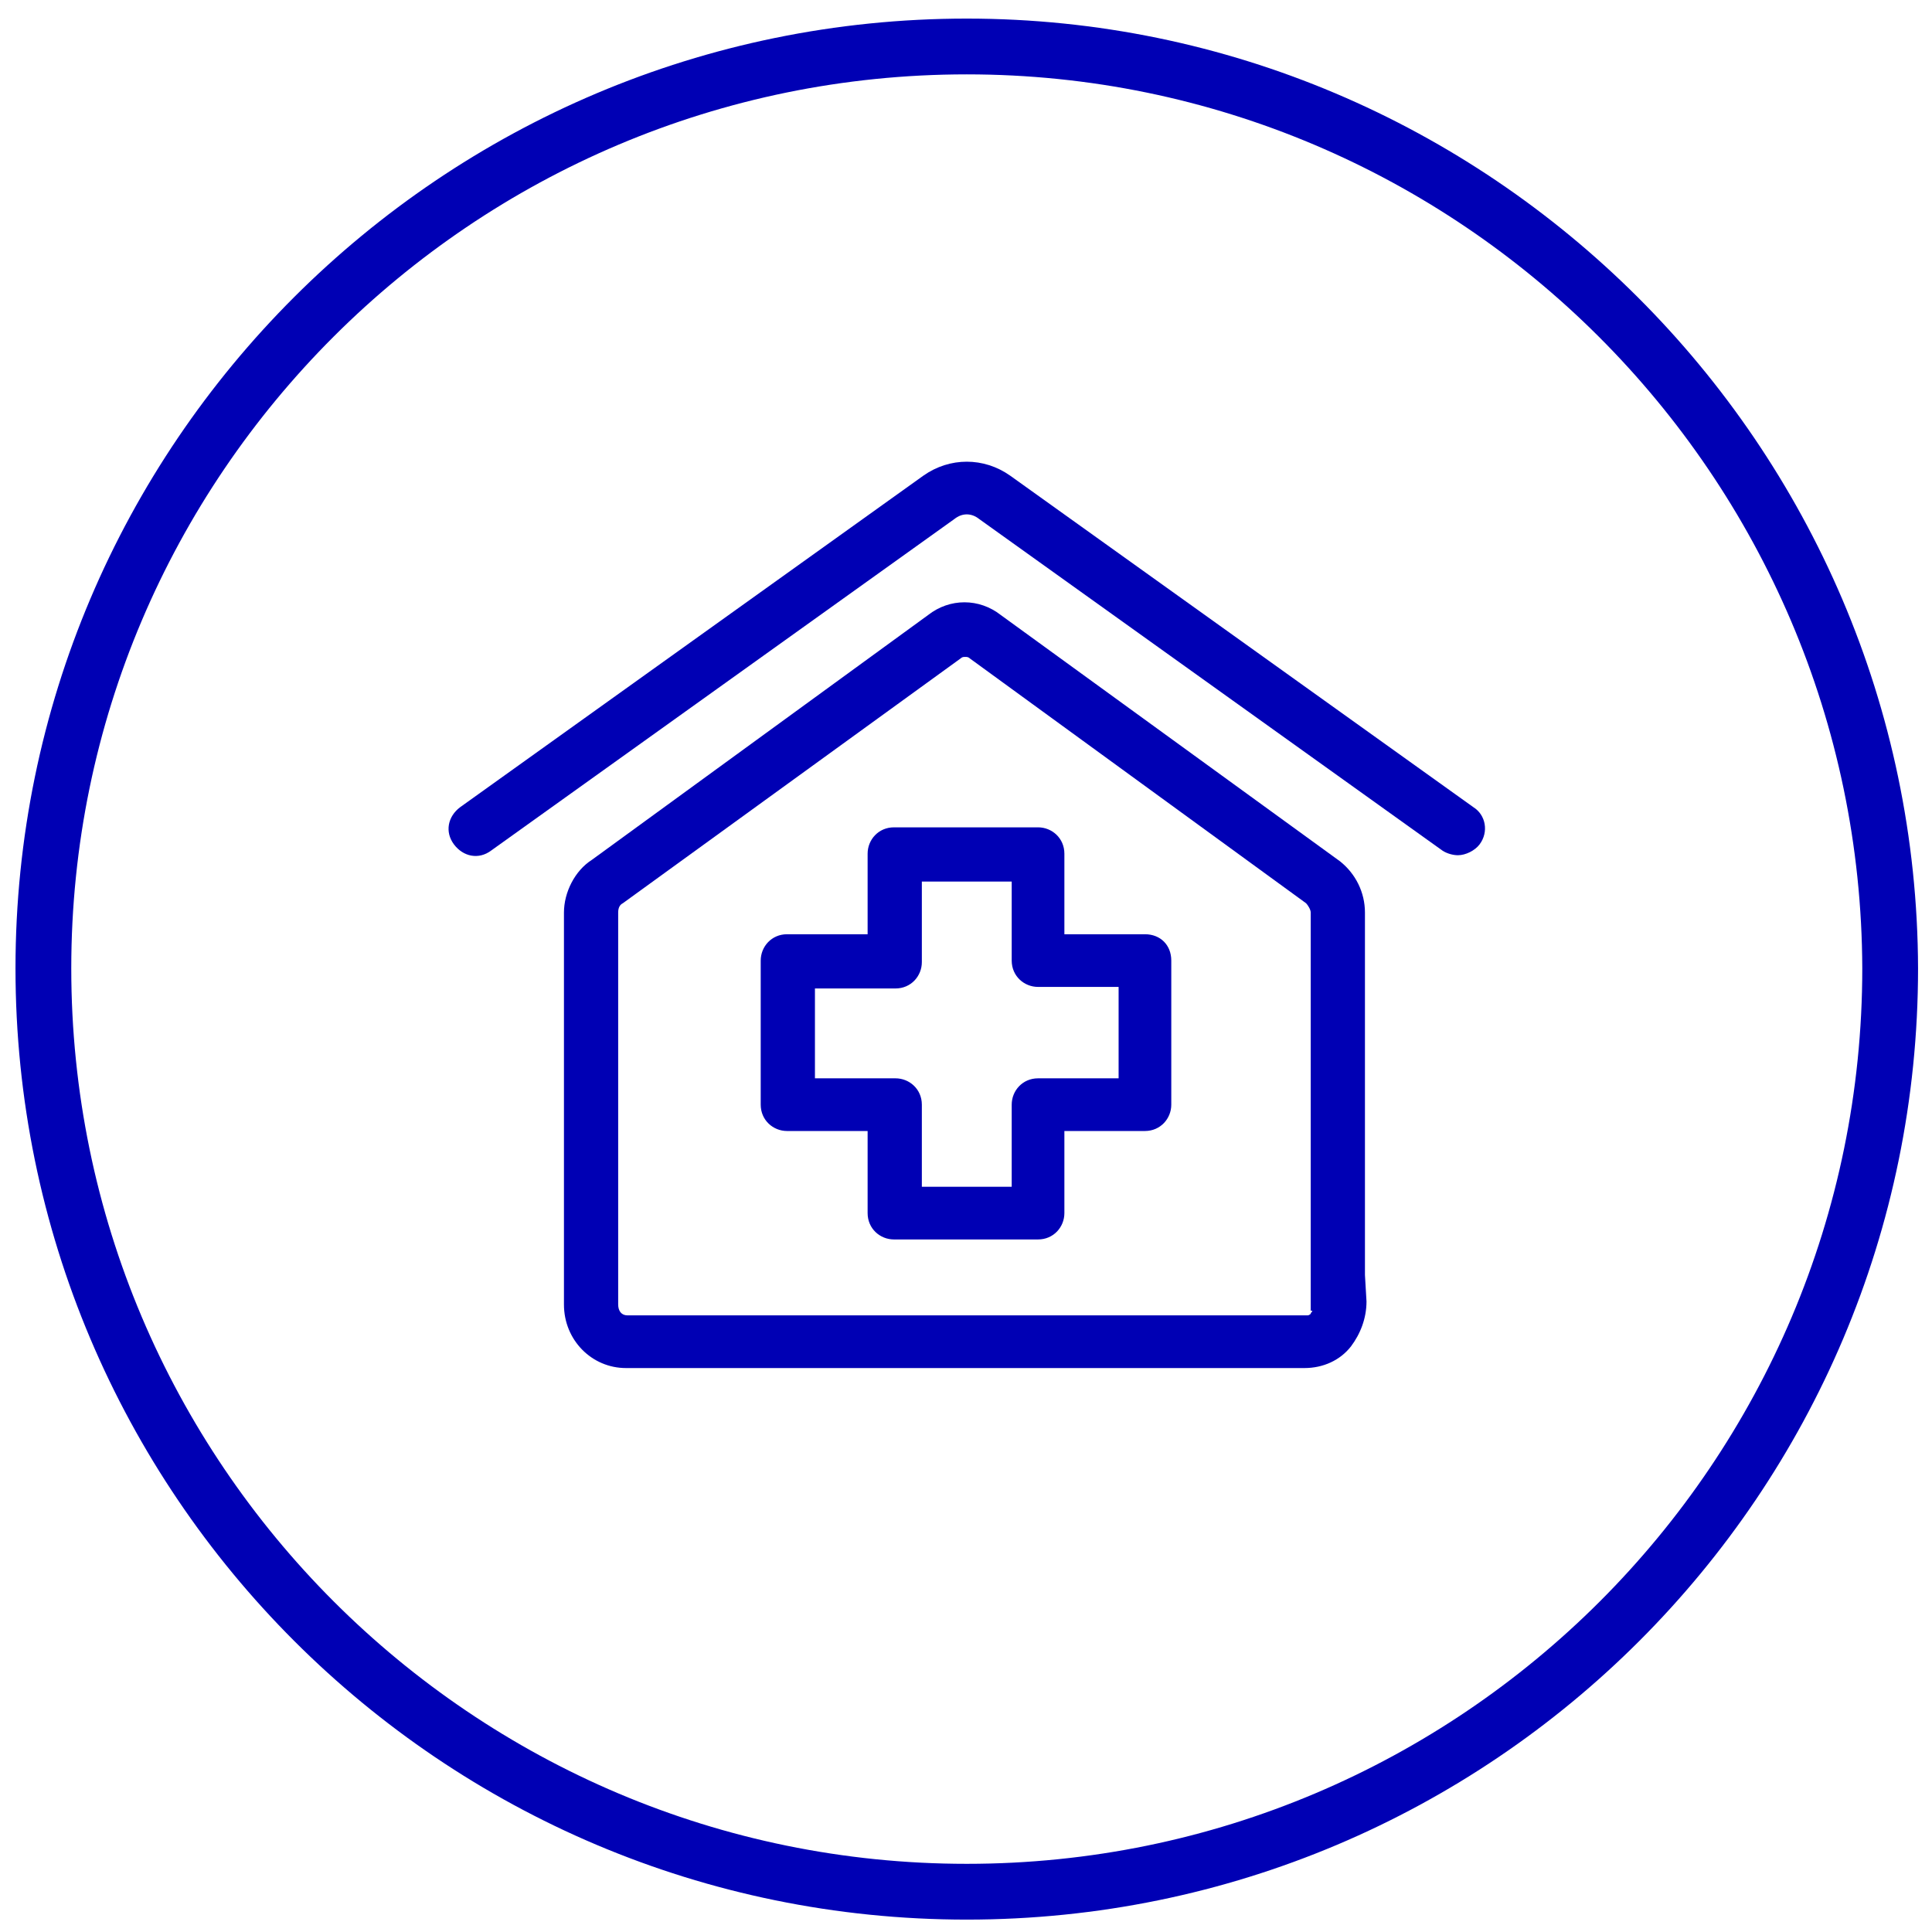 <?xml version="1.0" encoding="utf-8"?>
<!-- Generator: Adobe Illustrator 27.8.1, SVG Export Plug-In . SVG Version: 6.00 Build 0)  -->
<svg version="1.1" id="Ebene_1" xmlns="http://www.w3.org/2000/svg" xmlns:xlink="http://www.w3.org/1999/xlink" x="0px" y="0px"
	 viewBox="0 0 124.7 124.7" style="enable-background:new 0 0 124.7 124.7;" xml:space="preserve">
<style type="text/css">
	.st0{fill:#0000B4;}
</style>
<g>
	<path class="st0" d="M88.1,58.9c0-1.3-0.6-2.5-1.6-3.3L64.6,39.7c-1.4-1.1-3.3-1.1-4.7,0L38.2,55.5c-1.1,0.7-1.8,2.1-1.8,3.4v25.3
		c0,2.3,1.8,4.1,4,4.1h43.8c1.2,0,2.3-0.5,3-1.4c0.6-0.8,1-1.8,1-2.9l-0.1-1.7V58.9z M84.7,84.6c0,0.1-0.1,0.1-0.1,0.2
		c0,0-0.1,0.1-0.2,0.1H40.5c-0.4,0-0.6-0.3-0.6-0.7V58.9c0-0.3,0.1-0.5,0.3-0.6L62,42.5c0.1-0.1,0.2-0.1,0.3-0.1
		c0.1,0,0.2,0,0.3,0.1l21.7,15.8c0.1,0.1,0.3,0.4,0.3,0.6V84.6z"/>
	<path class="st0" d="M95.1,52.1L65.2,30.7c-1.7-1.2-3.9-1.2-5.6,0L29.7,52.1c-0.8,0.6-1,1.6-0.4,2.4c0.6,0.8,1.6,1,2.4,0.4
		l29.9-21.4c0.5-0.4,1.1-0.4,1.6,0l29.9,21.4c0.3,0.2,0.7,0.3,1,0.3c0.5,0,1.1-0.3,1.4-0.7C96.1,53.7,95.9,52.6,95.1,52.1z"/>
	<path class="st0" d="M73.9,60.3h-5.2v-5.2c0-1-0.8-1.7-1.7-1.7h-9.3c-1,0-1.7,0.8-1.7,1.7v5.2h-5.2c-1,0-1.7,0.8-1.7,1.7v9.3
		c0,1,0.8,1.7,1.7,1.7H56v5.3c0,1,0.8,1.7,1.7,1.7H67c1,0,1.7-0.8,1.7-1.7V73h5.2c1,0,1.7-0.8,1.7-1.7V62
		C75.6,61,74.9,60.3,73.9,60.3z M72.2,69.6H67c-1,0-1.7,0.8-1.7,1.7v5.3h-5.8v-5.3c0-1-0.8-1.7-1.7-1.7h-5.2v-5.8h5.2
		c1,0,1.7-0.8,1.7-1.7v-5.2h5.8V62c0,1,0.8,1.7,1.7,1.7h5.2V69.6z"/>
	<path class="st0" d="M62.4,1.2C28.5,1.2,1,28.7,1,62.5c0,33.9,27.5,61.4,61.4,61.4c33.9,0,61.4-27.5,61.4-61.4
		C123.7,28.7,96.1,1.2,62.4,1.2z M62.4,120.3c-31.9,0-57.8-25.9-57.8-57.8c0-31.8,25.9-57.7,57.8-57.7c31.8,0,57.7,25.9,57.8,57.7
		C120.2,94.4,94.3,120.3,62.4,120.3z"/>
</g>
</svg>
